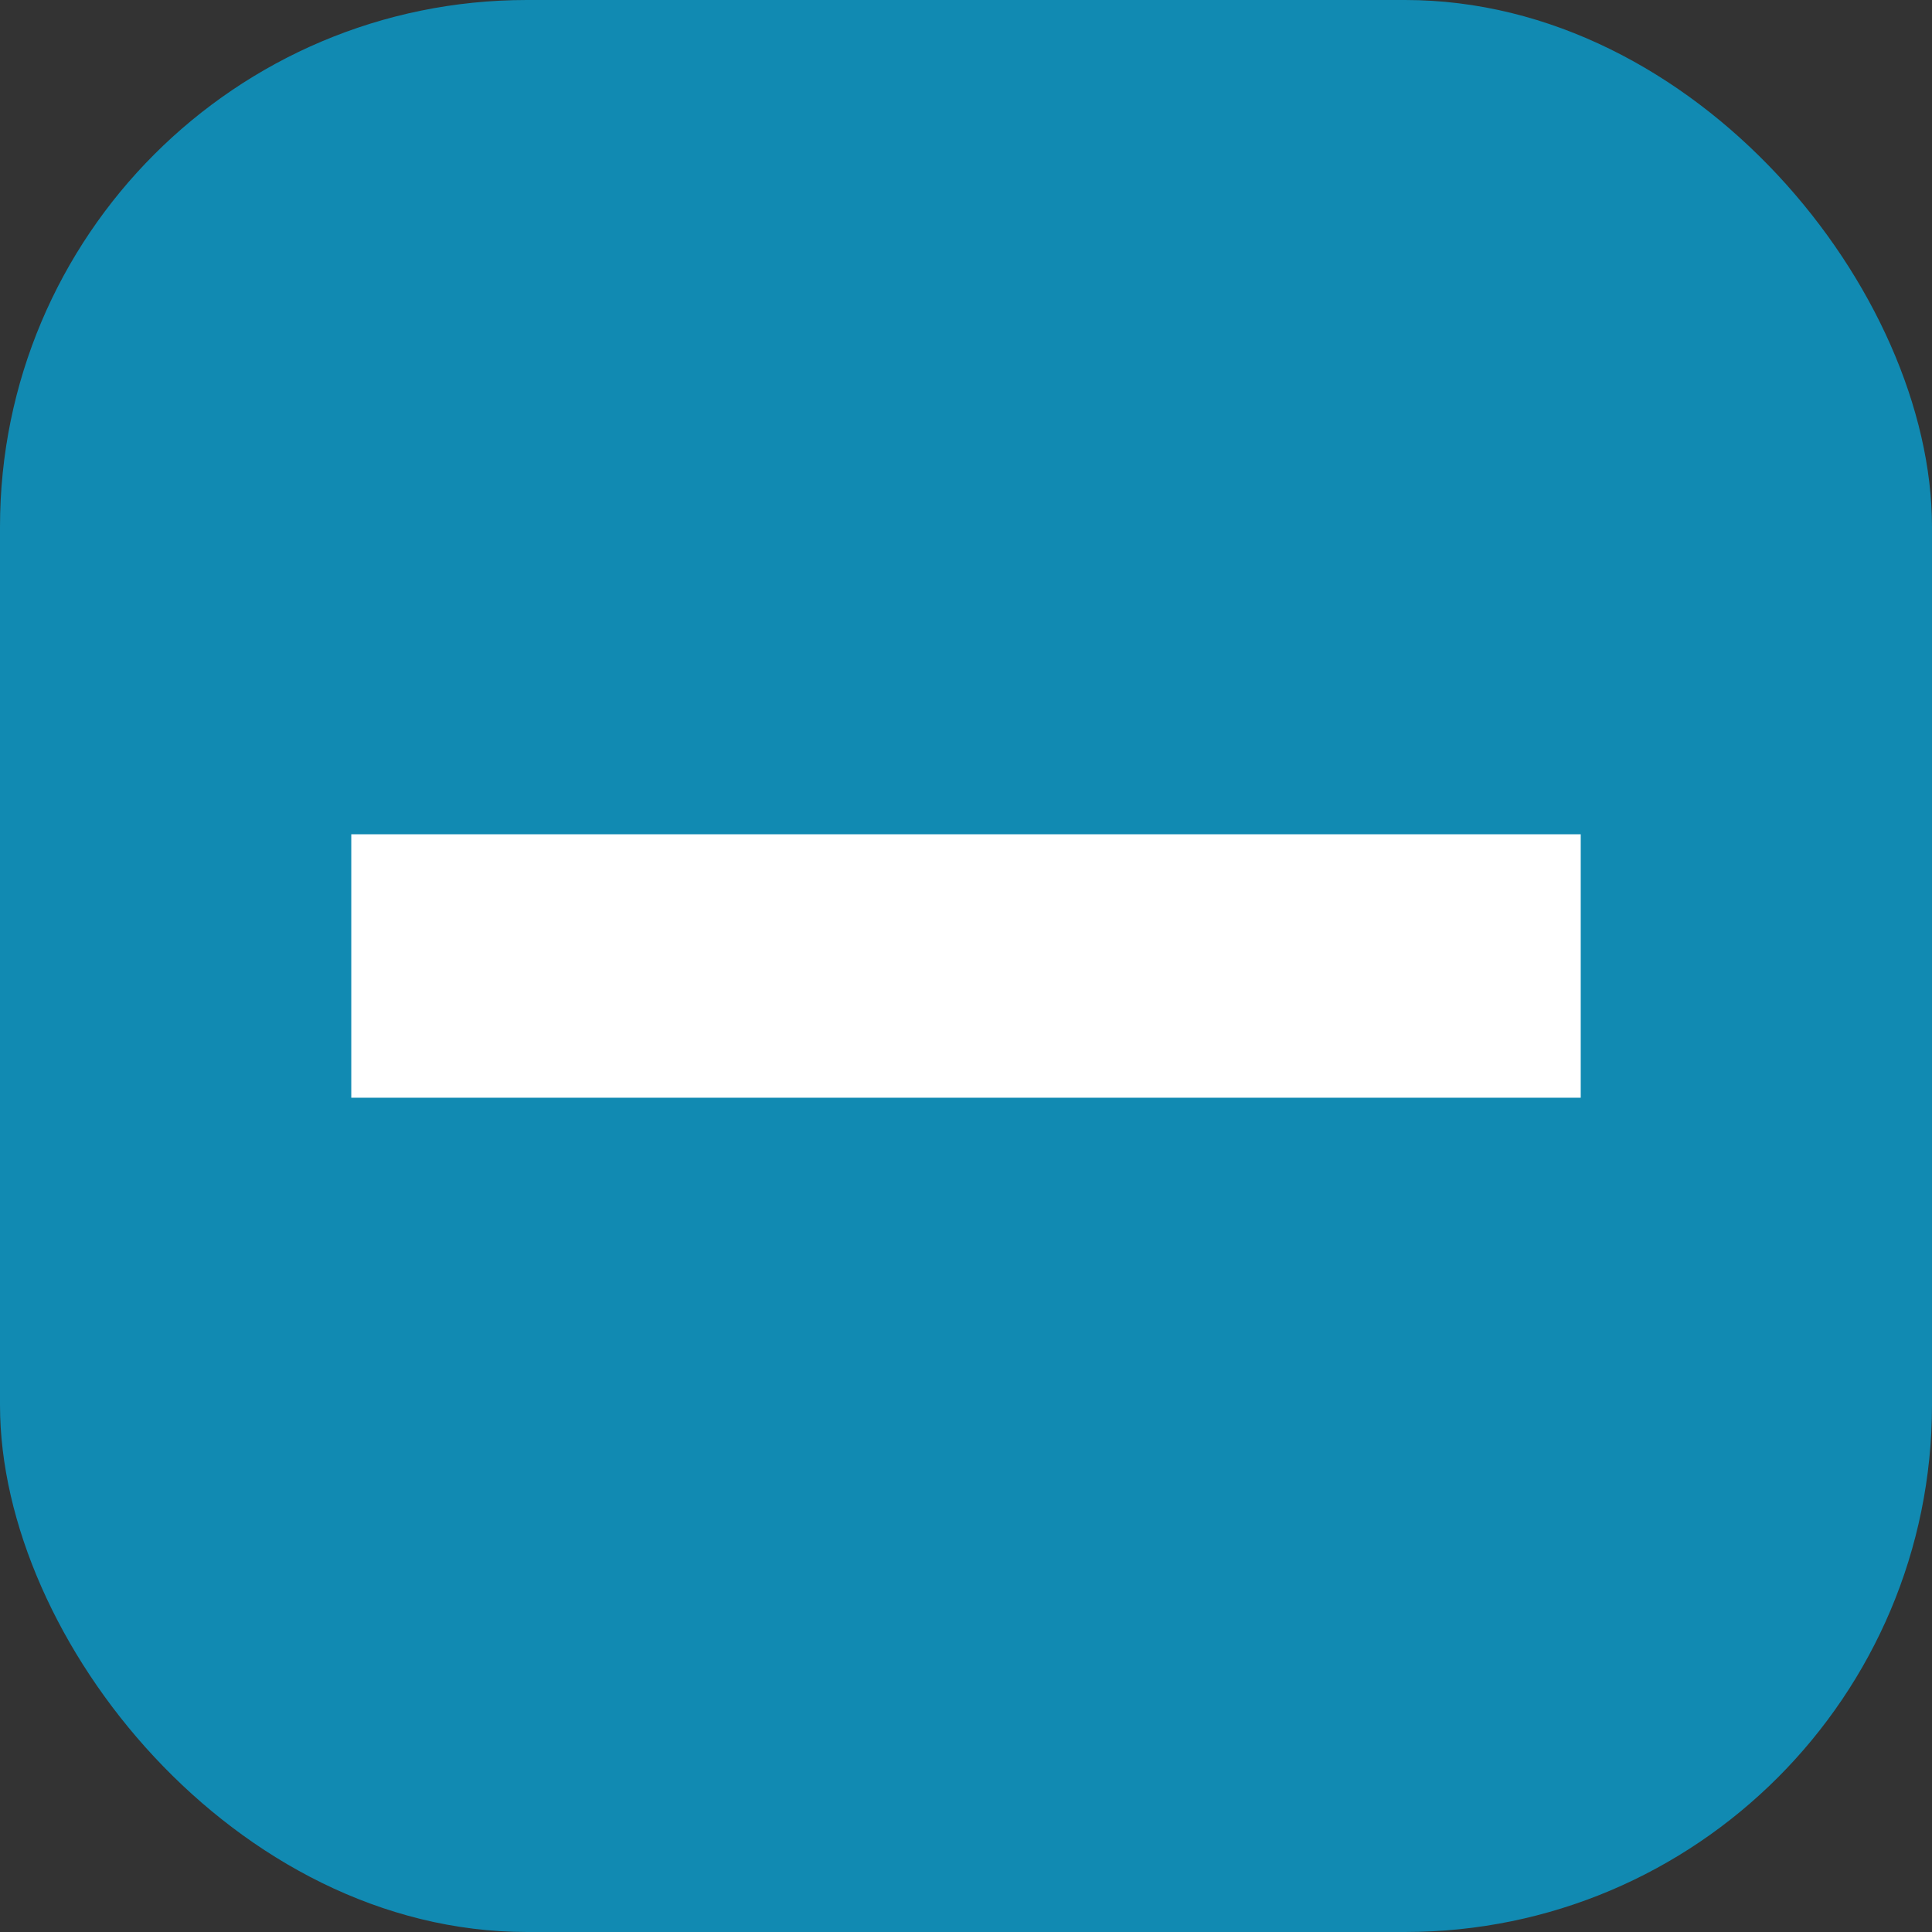 <svg xmlns="http://www.w3.org/2000/svg" viewBox="0 0 44 44"><rect x="0" y="0" width="44" height="44" fill="#333333" stroke="none"/><rect width="44" height="44" fill="#118ab2" rx="12"/><path stroke="#fff" stroke-width="6" d="M8 22h28"/></svg>